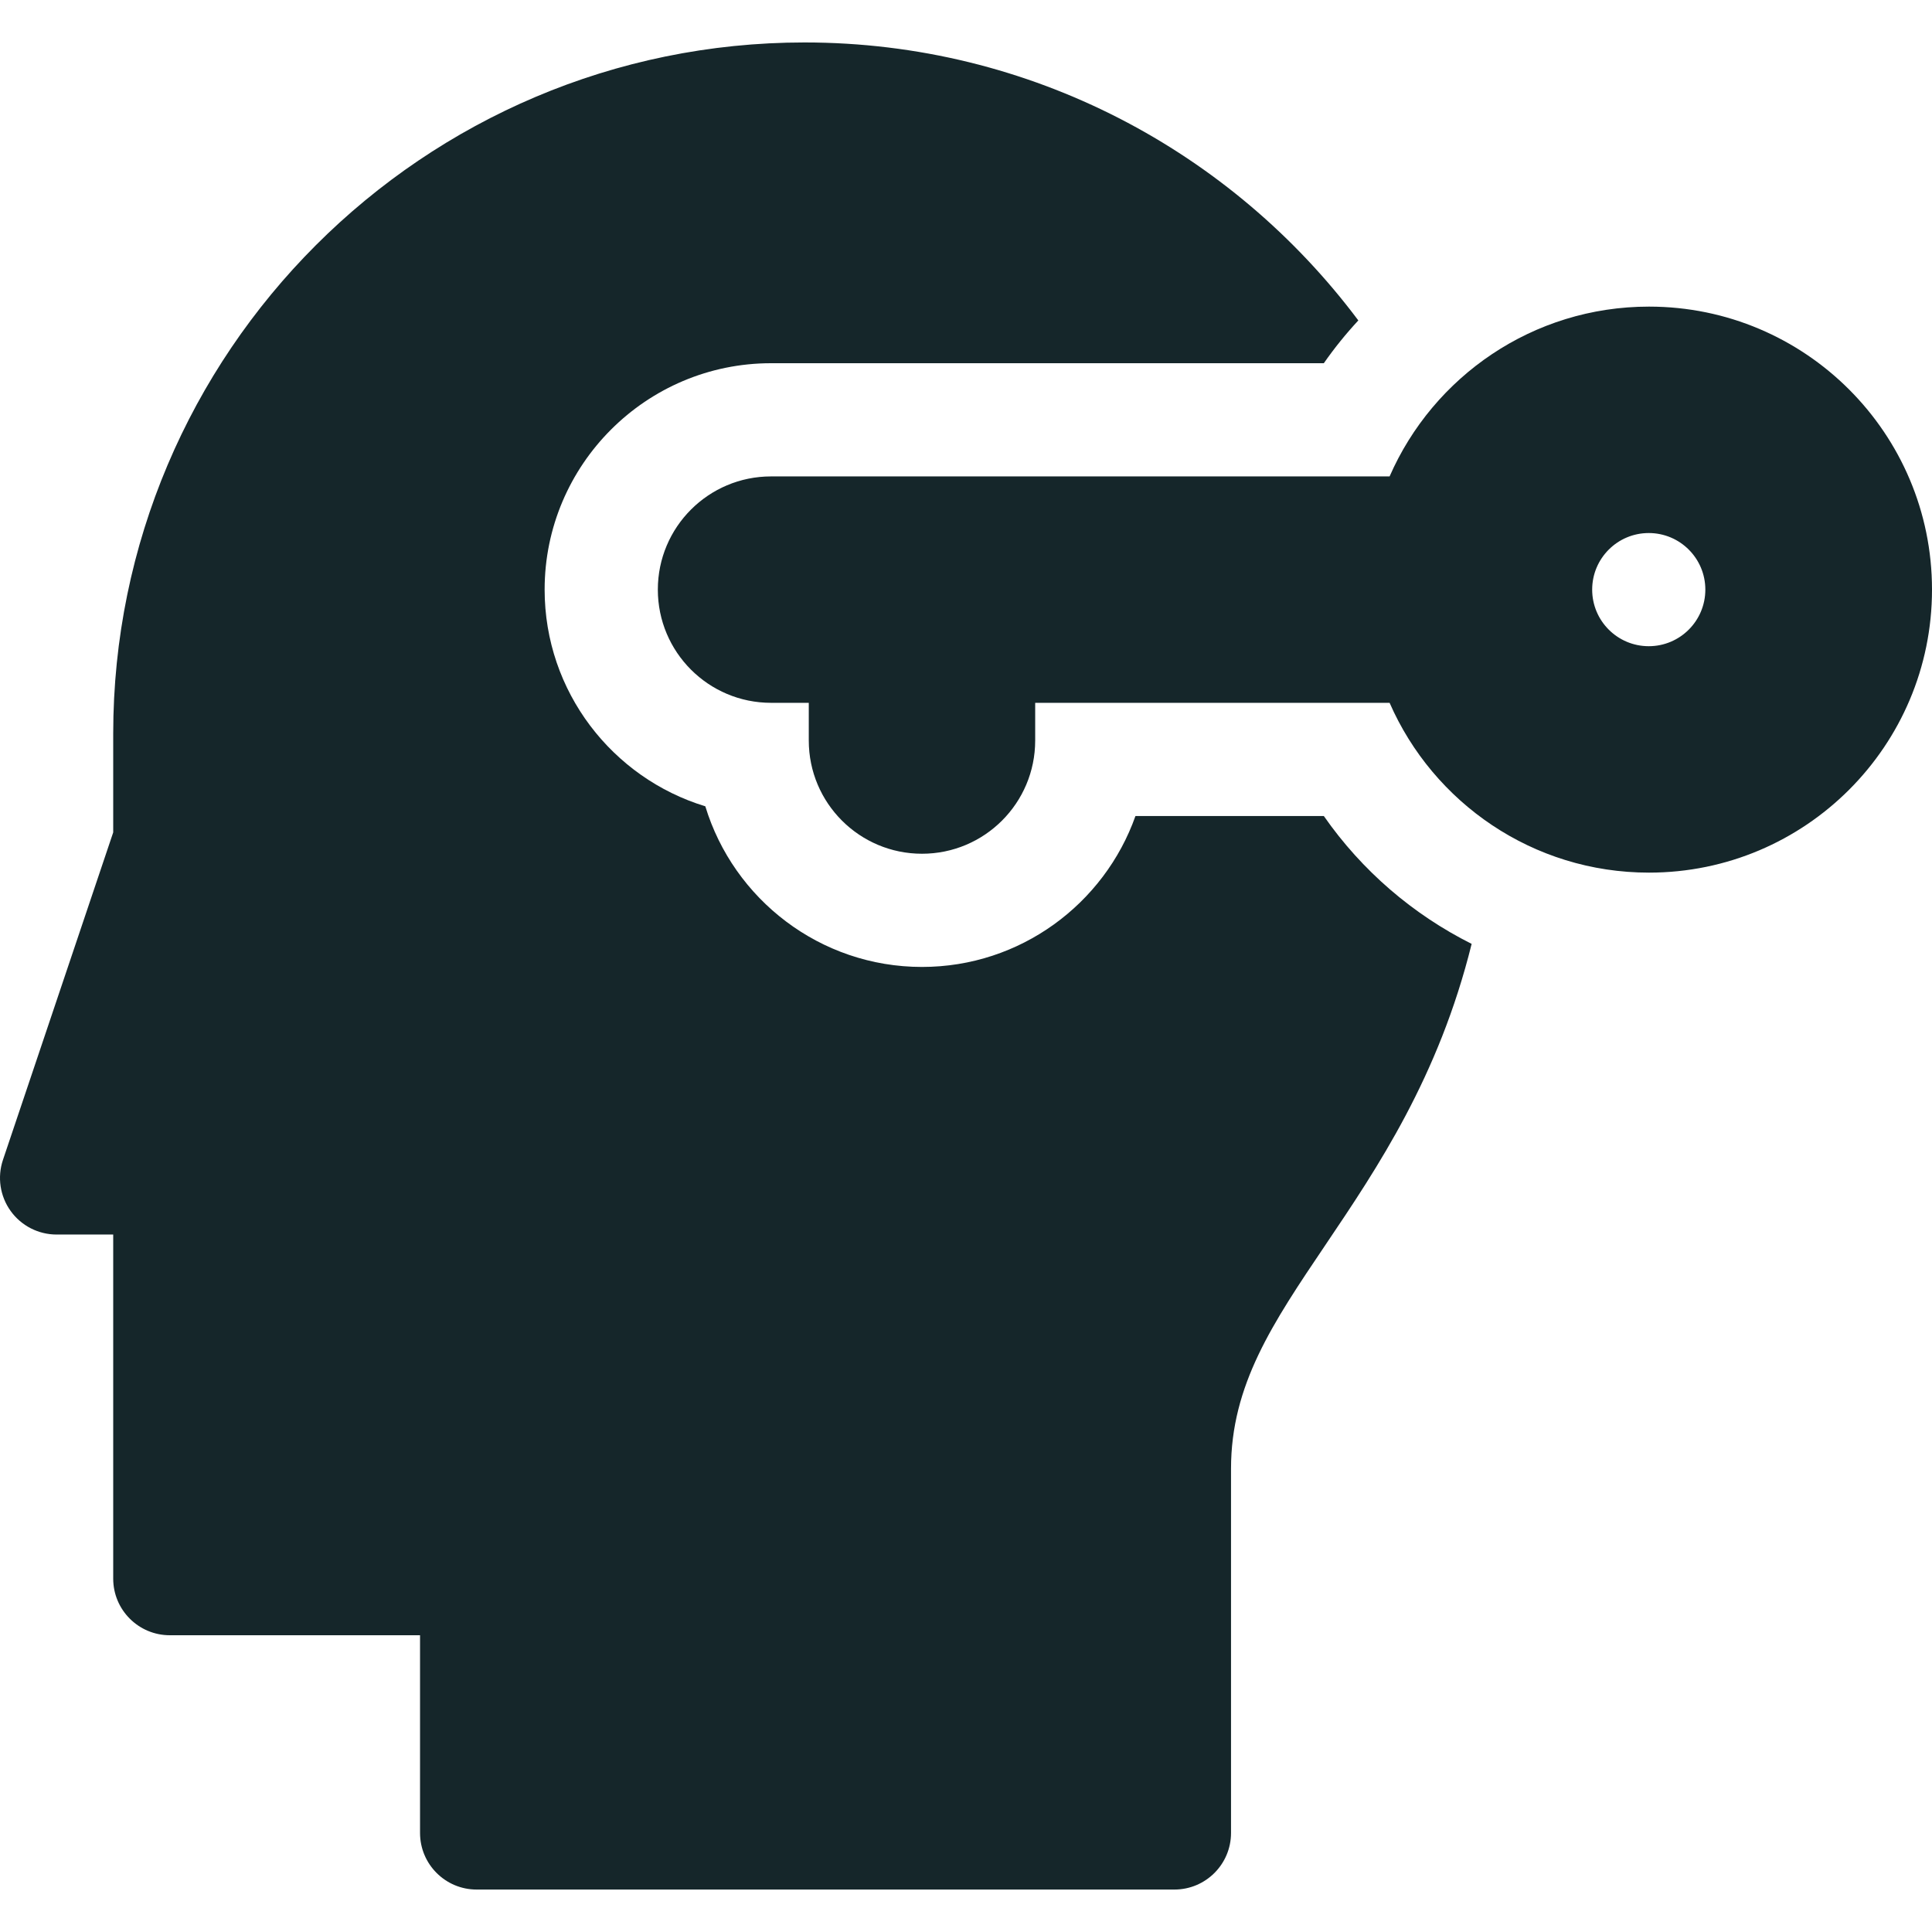 <svg xmlns="http://www.w3.org/2000/svg" xmlns:xlink="http://www.w3.org/1999/xlink" xmlns:svgjs="http://svgjs.com/svgjs" width="512" height="512" x="0" y="0" viewBox="0 0 512 512" style="enable-background:new 0 0 512 512" xml:space="preserve" class=""><g><g><path d="m350.829 216.255h-49.922c-8.256 23.279-30.499 39.995-56.572 39.995-27.026 0-49.935-17.96-57.419-42.572-24.618-7.48-42.583-30.393-42.583-57.423 0-33.084 26.915-60 59.999-60h146.497c2.792-4.01 5.854-7.79 9.14-11.336-33.439-44.691-86.782-73.669-146.766-73.669-101.018 0-183.201 82.184-183.201 183.201v26.141l-29.218 86.787c-1.541 4.577-.784 9.616 2.034 13.539 2.818 3.922 7.352 6.247 12.182 6.247h15.002v91.191c0 8.284 6.716 15 15 15h66.313v52.393c0 8.284 6.716 15 15 15h184.919c8.284 0 15-6.716 15-15v-96.529c0-22.198 11.031-38.555 24.996-59.264 13.849-20.537 30.028-44.53 38.773-79.82-15.55-7.788-29.076-19.381-39.174-33.881z" fill="#15262a" data-original="#000000" class=""></path><path d="m437 81.255c-30.752 0-57.166 18.516-68.742 45h-163.926c-16.568 0-29.999 13.432-29.999 30s13.431 30 29.999 30h10.003v9.995c0 16.568 13.432 30 30 30 16.567 0 30-13.432 30-30v-9.995h93.923c11.576 26.484 37.99 45 68.742 45 41.422 0 75-33.579 75-75s-33.578-75-75-75zm-.062 89.995c-8.281 0-14.995-6.714-14.995-14.995s6.714-14.995 14.995-14.995 14.995 6.714 14.995 14.995-6.714 14.995-14.995 14.995z" fill="#15262a" data-original="#000000" class=""></path></g></g></svg>